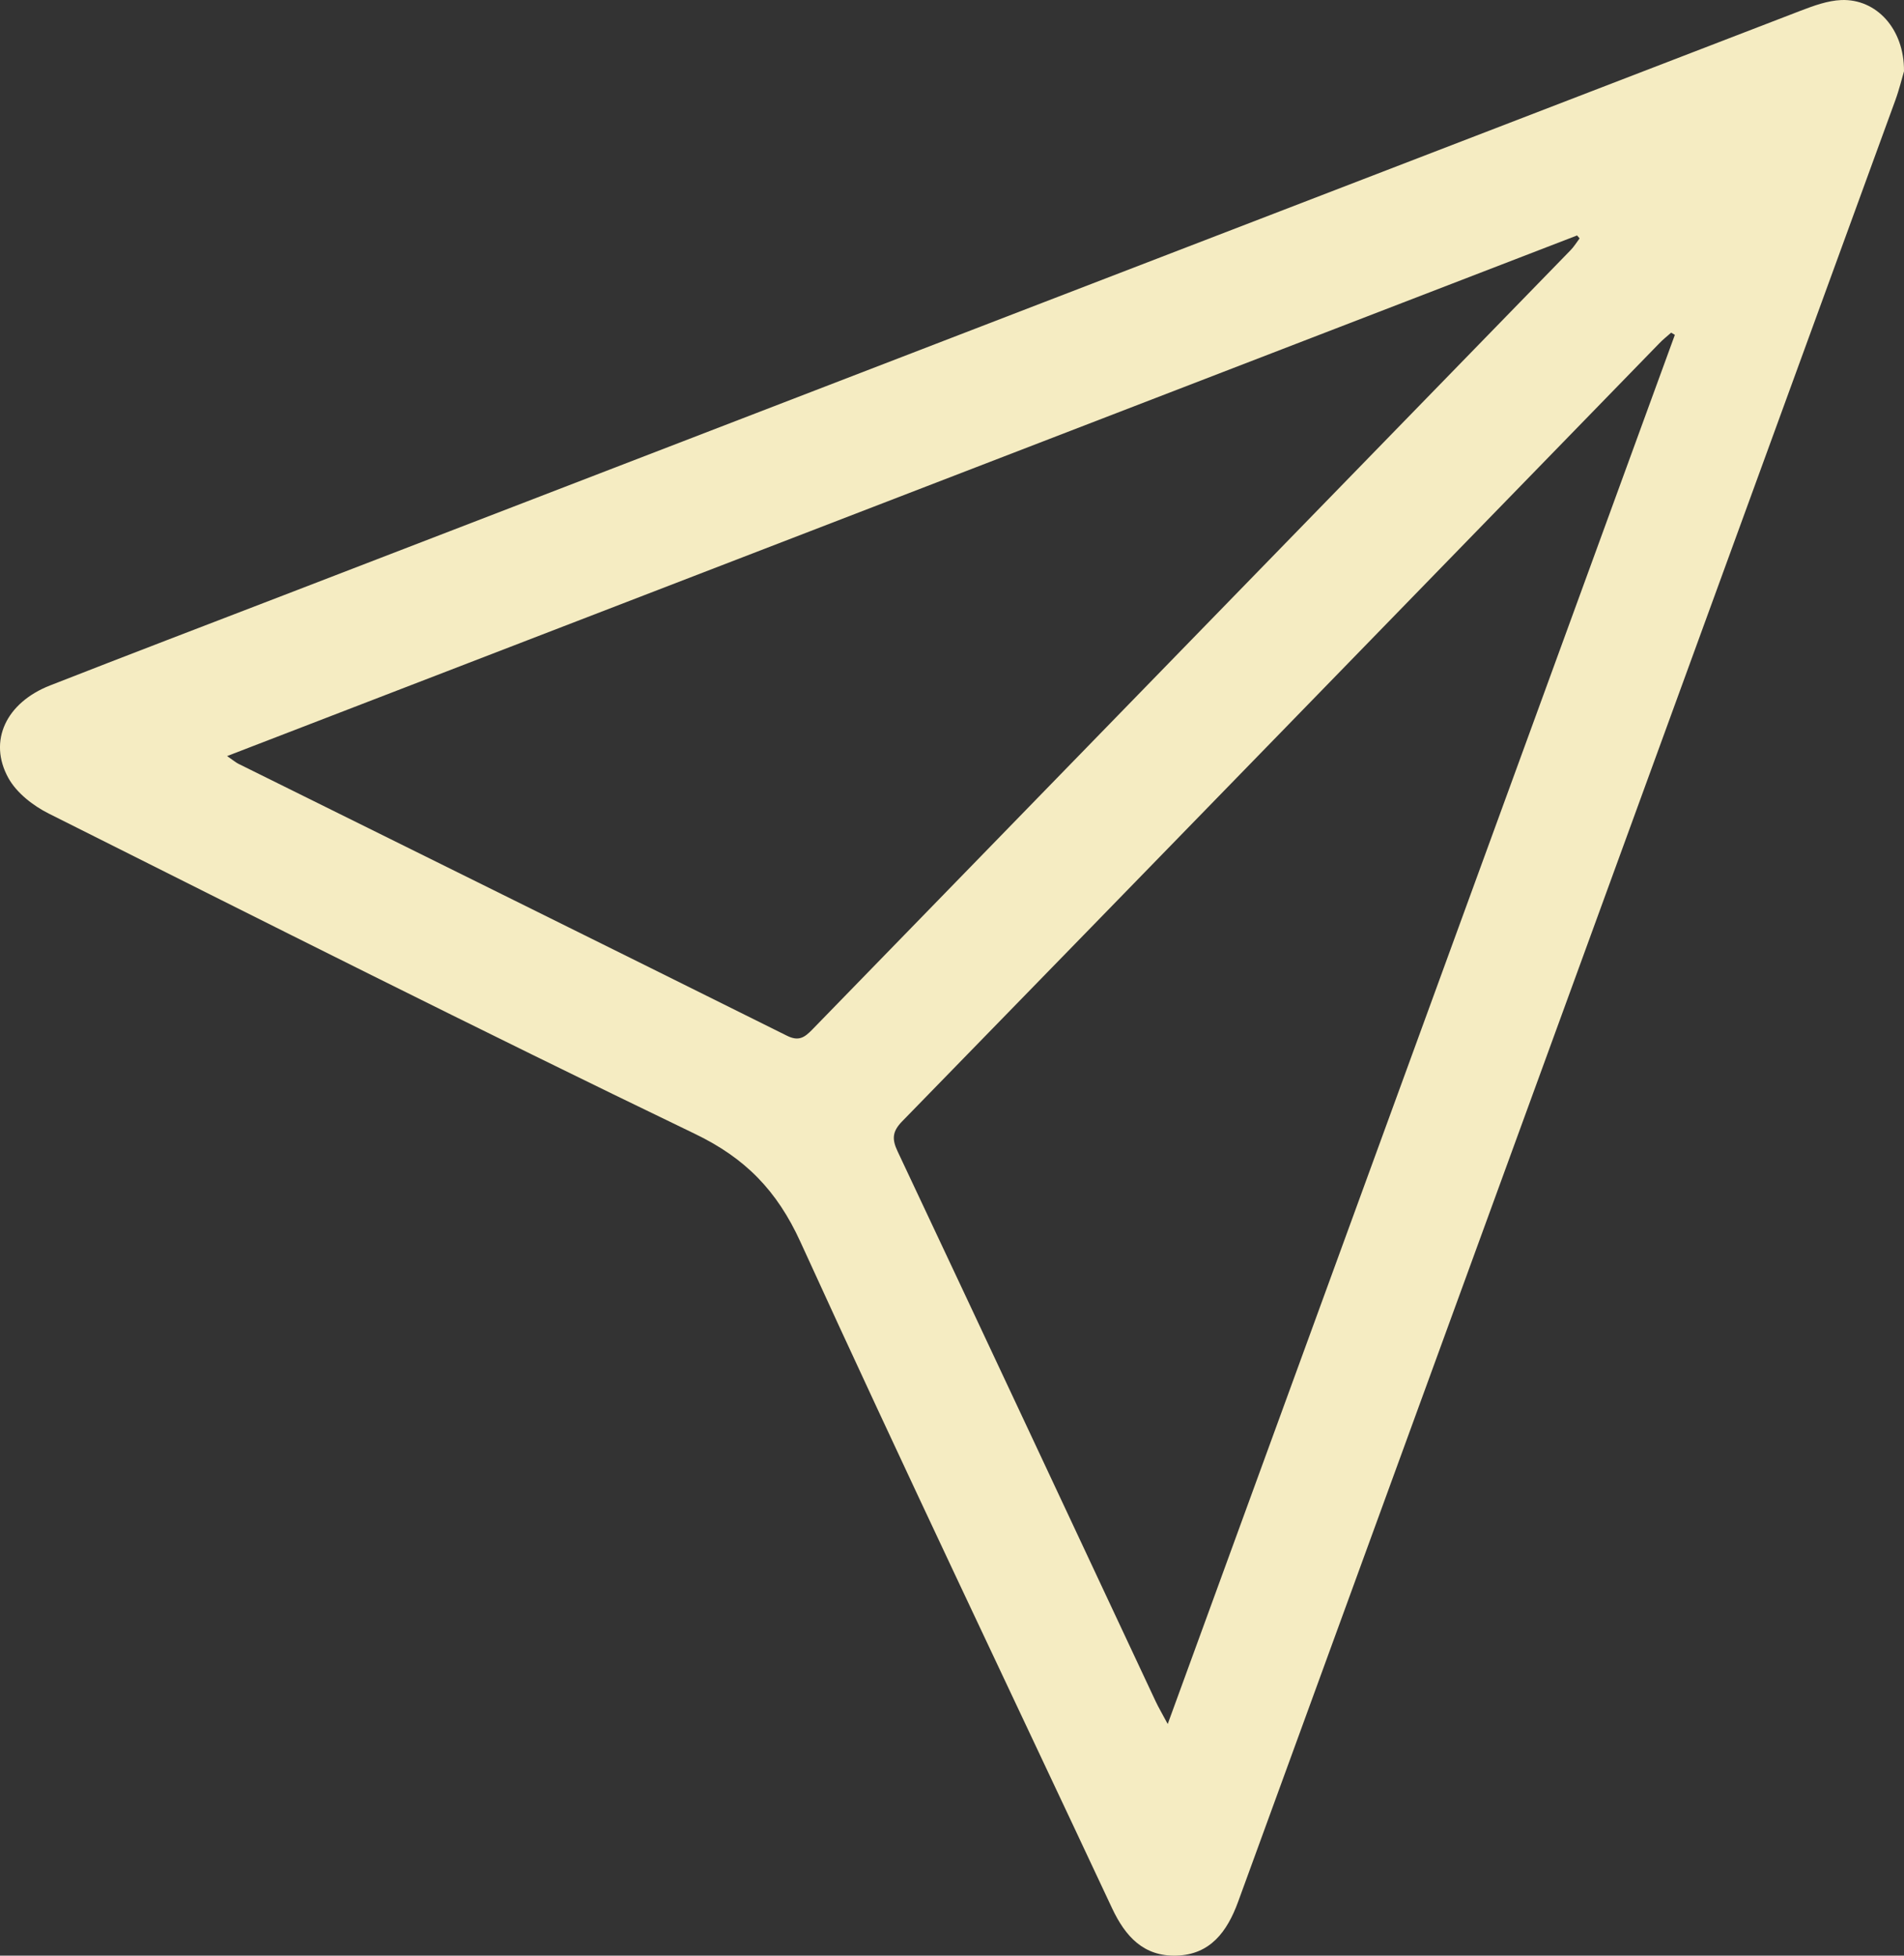 <svg width="37" height="38" viewBox="0 0 37 38" fill="none" xmlns="http://www.w3.org/2000/svg">
<rect x="0" y="0" width="37" height="38" fill="#333333" stroke="none"/>
<path d="M37 1.385C36.966 1.498 36.911 1.73 36.83 1.952C32.695 13.29 28.557 24.628 24.42 35.966C24.299 36.295 24.179 36.625 24.059 36.955C23.848 37.532 23.519 37.981 22.859 37.999C22.225 38.017 21.869 37.629 21.61 37.077C19.589 32.764 17.533 28.467 15.555 24.132C15.097 23.128 14.477 22.499 13.499 22.029C9.293 20.003 5.122 17.901 0.947 15.808C0.644 15.656 0.323 15.408 0.162 15.116C-0.236 14.395 0.122 13.652 0.972 13.319C2.483 12.727 3.998 12.149 5.512 11.566C15.338 7.779 25.165 3.991 34.992 0.208C35.246 0.111 35.515 0.012 35.781 0.001C36.462 -0.026 37.007 0.56 37 1.385ZM32.547 6.507C32.523 6.493 32.499 6.478 32.475 6.464C32.396 6.534 32.312 6.6 32.239 6.677C27.337 11.716 22.437 16.756 17.53 21.79C17.341 21.985 17.329 22.131 17.442 22.37C19.12 25.931 20.788 29.497 22.459 33.062C22.515 33.181 22.583 33.294 22.692 33.499C25.999 24.44 29.274 15.474 32.547 6.507ZM4.413 14.691C4.541 14.779 4.583 14.816 4.631 14.84C8.185 16.6 11.742 18.358 15.293 20.125C15.52 20.238 15.634 20.16 15.783 20.007C20.694 14.957 25.608 9.911 30.52 4.862C30.587 4.794 30.638 4.709 30.696 4.632C30.68 4.613 30.663 4.595 30.647 4.575C21.929 7.936 13.211 11.298 4.413 14.691Z" fill="#F5ECC2"/>
</svg>
